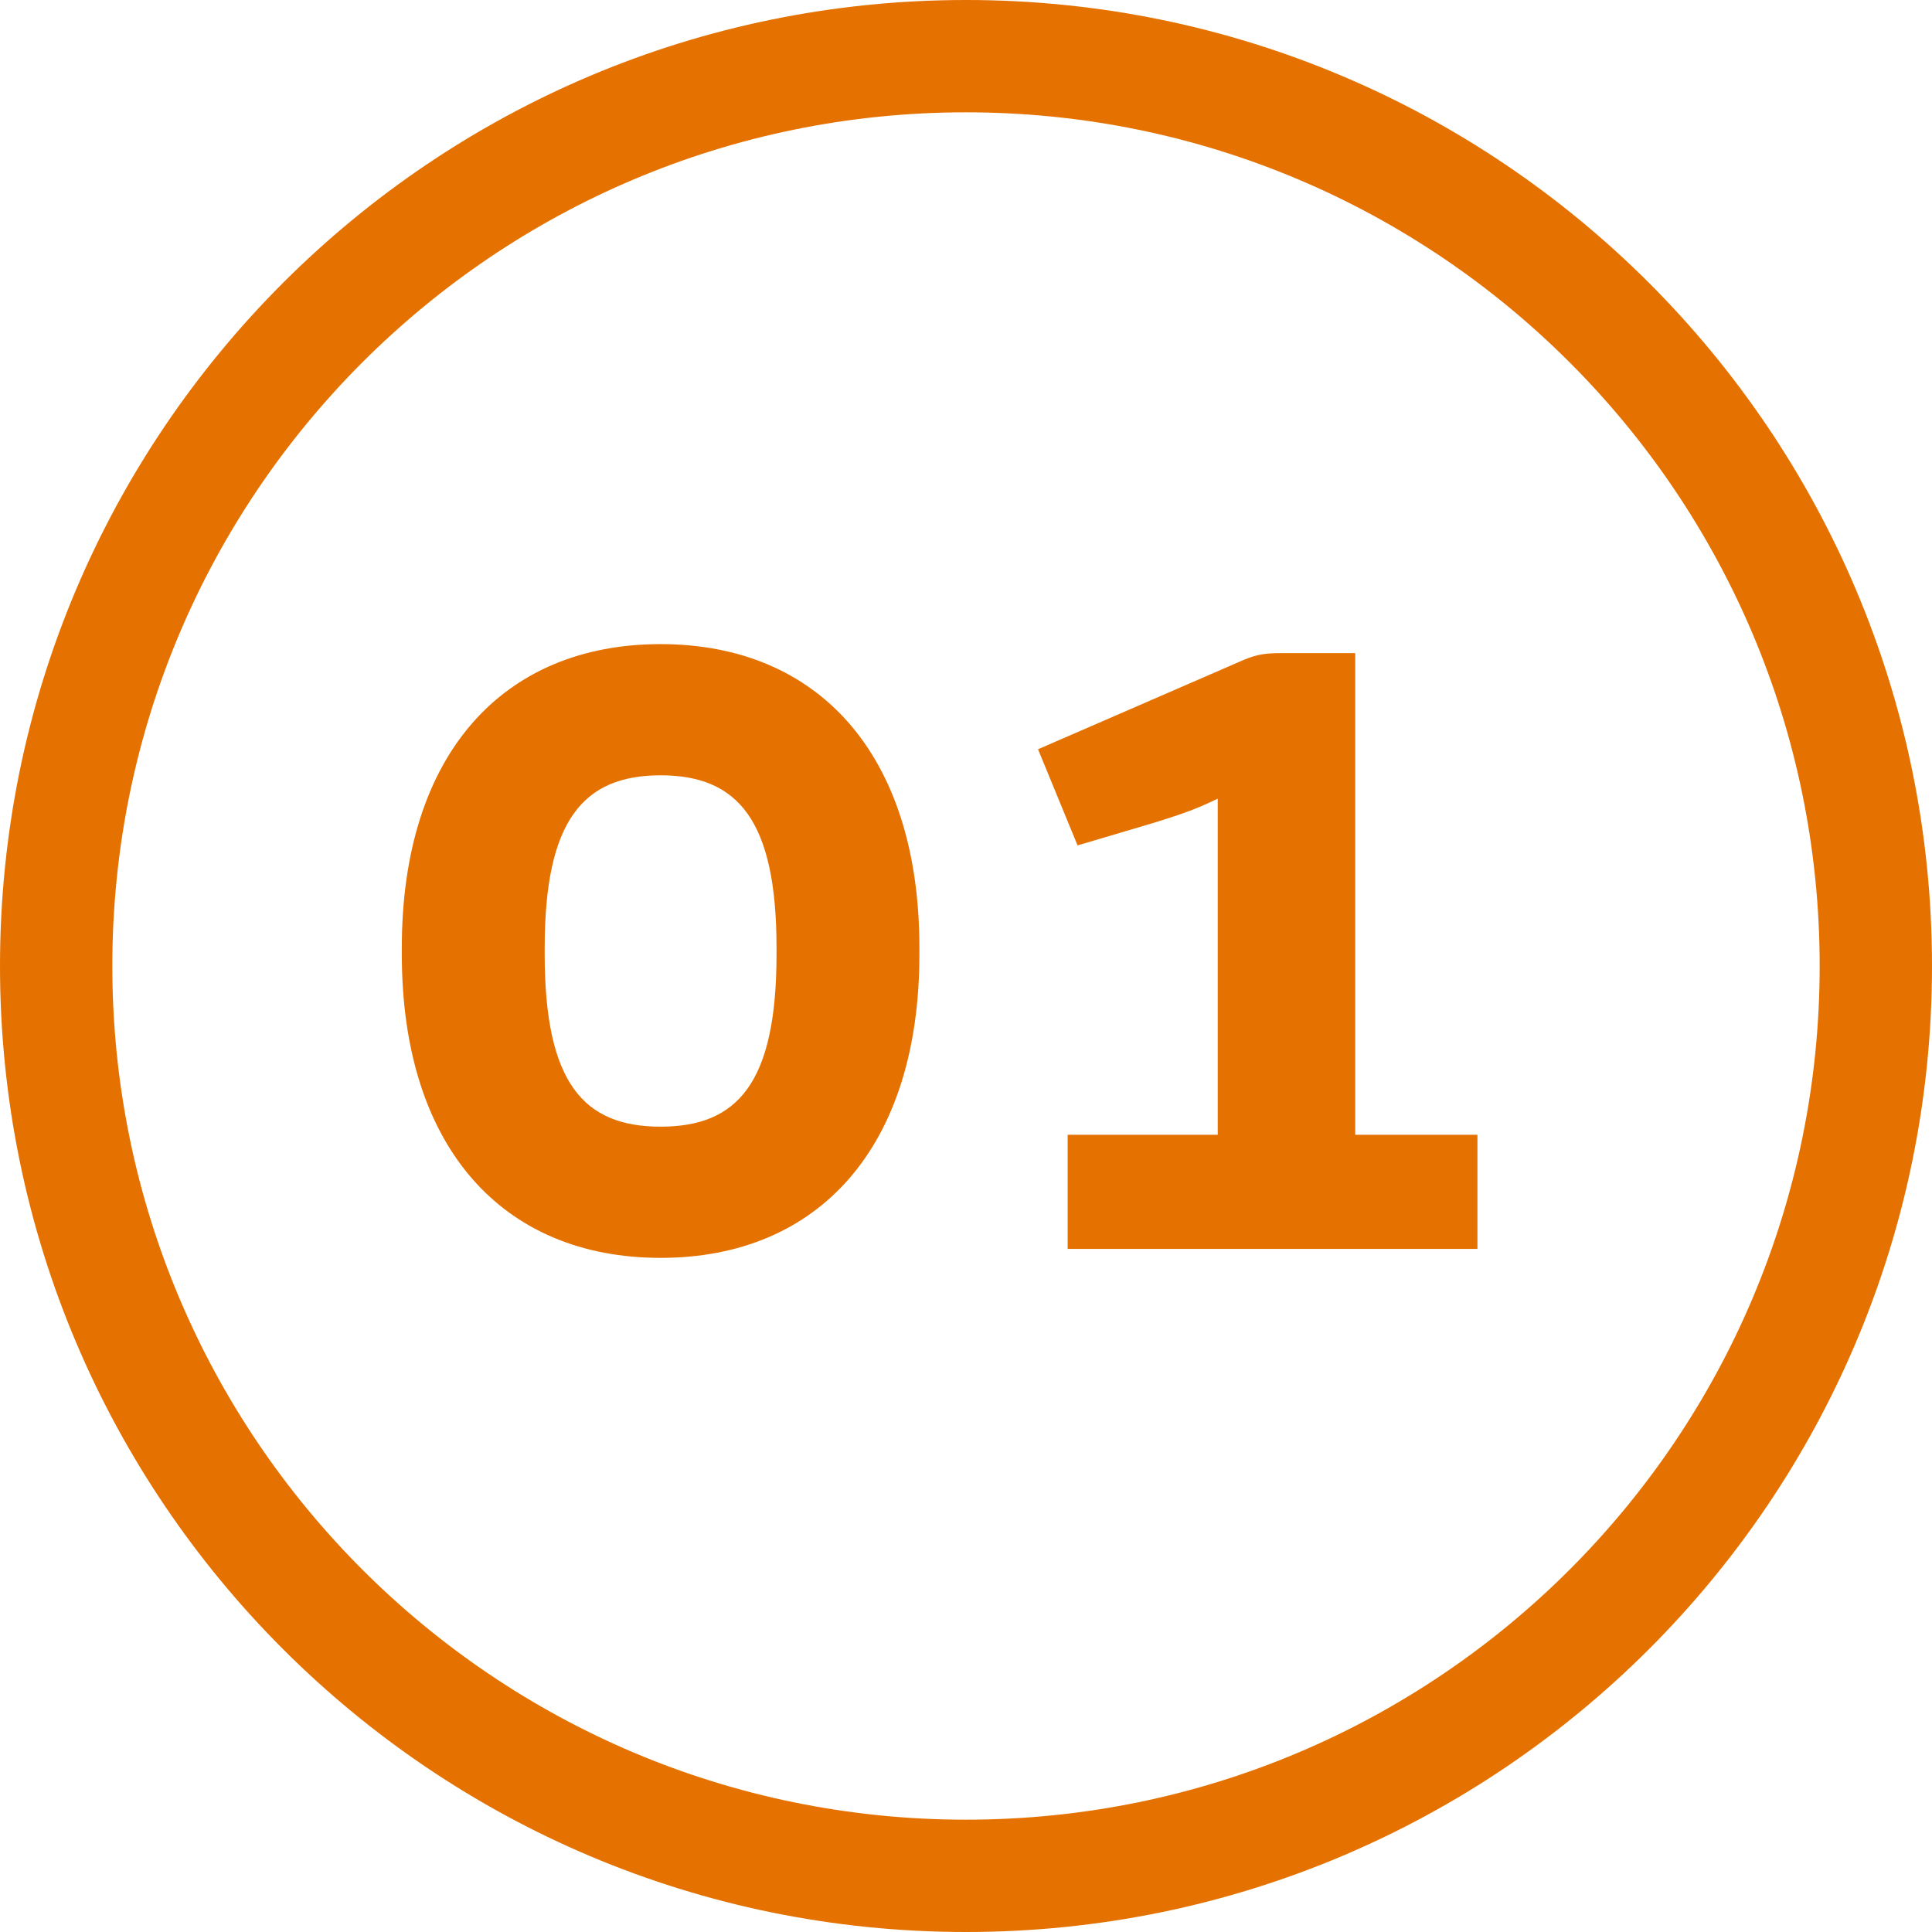 <?xml version="1.0" encoding="UTF-8"?>
<svg width="43px" height="43px" viewBox="0 0 43 43" version="1.1" xmlns="http://www.w3.org/2000/svg" xmlns:xlink="http://www.w3.org/1999/xlink">
    <title>01_activo</title>
    <g id="NUEVA-Factura-[HOGAR]" stroke="none" stroke-width="1" fill="none" fill-rule="evenodd">
        <g id="01_activo" fill="#E57200" fill-rule="nonzero">
            <path d="M21.5,0 C33.374,0 43,9.626 43,21.5 C43,33.374 33.374,43 21.5,43 C9.626,43 0,33.374 0,21.5 C0,9.626 9.626,0 21.5,0 Z M21.5,2.5 C11.007,2.5 2.5,11.007 2.5,21.5 C2.5,31.993 11.007,40.5 21.5,40.5 C31.993,40.5 40.5,31.993 40.5,21.5 C40.5,11.007 31.993,2.5 21.5,2.5 Z" id="Oval-Copy-4"></path>
            <path d="M14.703,27.996 C18.203,27.996 20.463,25.556 20.463,21.236 L20.463,21.096 C20.463,16.776 18.203,14.336 14.703,14.336 C11.203,14.336 8.943,16.776 8.943,21.096 L8.943,21.236 C8.943,25.556 11.203,27.996 14.703,27.996 Z M14.703,25.076 C12.983,25.076 12.123,24.096 12.123,21.236 L12.123,21.096 C12.123,18.256 12.983,17.256 14.703,17.256 C16.423,17.256 17.283,18.256 17.283,21.096 L17.283,21.236 C17.283,24.096 16.423,25.076 14.703,25.076 Z M32.883,27.796 L32.883,25.256 L30.163,25.256 L30.163,14.536 L28.543,14.536 C28.083,14.536 27.923,14.576 27.523,14.756 L23.103,16.676 L23.983,18.816 L25.603,18.336 C26.463,18.076 26.723,17.956 27.103,17.776 L27.103,25.256 L23.763,25.256 L23.763,27.796 L32.883,27.796 Z" id="01"></path>
        </g>
    </g>
</svg>